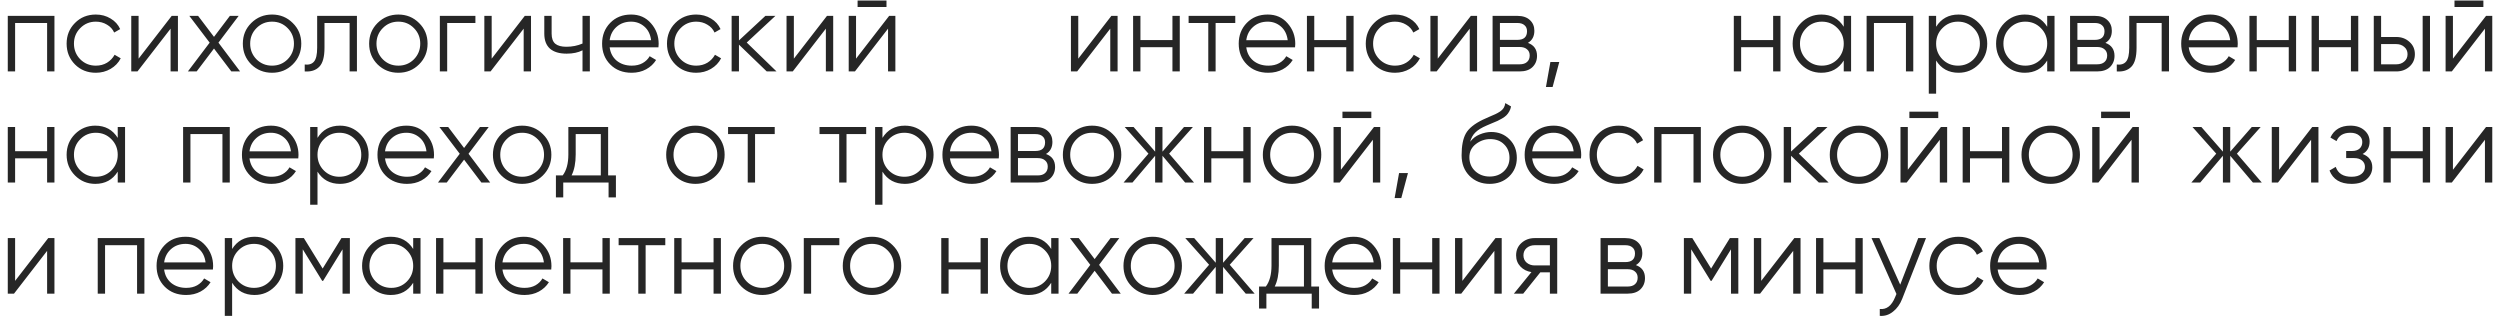 <?xml version="1.0" encoding="UTF-8"?> <svg xmlns="http://www.w3.org/2000/svg" width="315" height="40" viewBox="0 0 315 40" fill="none"><path d="M6.86 2V9H5.936V2.896H1.904V9H0.98V2H6.86ZM12.076 9.168C11.021 9.168 10.144 8.818 9.444 8.118C8.744 7.409 8.394 6.536 8.394 5.5C8.394 4.464 8.744 3.596 9.444 2.896C10.144 2.187 11.021 1.832 12.076 1.832C12.767 1.832 13.387 2 13.938 2.336C14.489 2.663 14.89 3.106 15.142 3.666L14.386 4.1C14.199 3.68 13.896 3.349 13.476 3.106C13.065 2.854 12.599 2.728 12.076 2.728C11.301 2.728 10.648 2.999 10.116 3.54C9.584 4.072 9.318 4.725 9.318 5.5C9.318 6.275 9.584 6.933 10.116 7.474C10.648 8.006 11.301 8.272 12.076 8.272C12.599 8.272 13.065 8.151 13.476 7.908C13.887 7.656 14.209 7.32 14.442 6.9L15.212 7.348C14.923 7.908 14.498 8.351 13.938 8.678C13.378 9.005 12.757 9.168 12.076 9.168ZM21.635 2H22.419V9H21.495V3.61L17.323 9H16.539V2H17.463V7.39L21.635 2ZM30.253 9H29.147L26.963 6.116L24.779 9H23.673L26.417 5.374L23.855 2H24.961L26.963 4.646L28.965 2H30.071L27.523 5.374L30.253 9ZM36.883 8.118C36.174 8.818 35.306 9.168 34.279 9.168C33.252 9.168 32.38 8.818 31.661 8.118C30.952 7.409 30.597 6.536 30.597 5.5C30.597 4.464 30.952 3.596 31.661 2.896C32.38 2.187 33.252 1.832 34.279 1.832C35.306 1.832 36.174 2.187 36.883 2.896C37.602 3.596 37.961 4.464 37.961 5.5C37.961 6.536 37.602 7.409 36.883 8.118ZM32.319 7.474C32.851 8.006 33.504 8.272 34.279 8.272C35.054 8.272 35.707 8.006 36.239 7.474C36.771 6.933 37.037 6.275 37.037 5.5C37.037 4.725 36.771 4.072 36.239 3.54C35.707 2.999 35.054 2.728 34.279 2.728C33.504 2.728 32.851 2.999 32.319 3.54C31.787 4.072 31.521 4.725 31.521 5.5C31.521 6.275 31.787 6.933 32.319 7.474ZM44.974 2V9H44.05V2.896H40.886V6.018C40.886 7.185 40.662 7.987 40.214 8.426C39.775 8.865 39.169 9.056 38.394 9V8.132C38.926 8.188 39.318 8.062 39.57 7.754C39.831 7.446 39.962 6.867 39.962 6.018V2H44.974ZM52.797 8.118C52.088 8.818 51.22 9.168 50.193 9.168C49.166 9.168 48.294 8.818 47.575 8.118C46.866 7.409 46.511 6.536 46.511 5.5C46.511 4.464 46.866 3.596 47.575 2.896C48.294 2.187 49.166 1.832 50.193 1.832C51.22 1.832 52.088 2.187 52.797 2.896C53.516 3.596 53.875 4.464 53.875 5.5C53.875 6.536 53.516 7.409 52.797 8.118ZM48.233 7.474C48.765 8.006 49.419 8.272 50.193 8.272C50.968 8.272 51.621 8.006 52.153 7.474C52.685 6.933 52.951 6.275 52.951 5.5C52.951 4.725 52.685 4.072 52.153 3.54C51.621 2.999 50.968 2.728 50.193 2.728C49.419 2.728 48.765 2.999 48.233 3.54C47.701 4.072 47.435 4.725 47.435 5.5C47.435 6.275 47.701 6.933 48.233 7.474ZM59.901 2V2.896H56.345V9H55.421V2H59.901ZM66.123 2H66.907V9H65.983V3.61L61.811 9H61.027V2H61.951V7.39L66.123 2ZM73.397 2H74.321V9H73.397V6.34C72.856 6.62 72.188 6.76 71.395 6.76C70.48 6.76 69.78 6.55 69.295 6.13C68.819 5.701 68.581 5.071 68.581 4.24V2H69.505V4.24C69.505 4.828 69.659 5.253 69.967 5.514C70.275 5.766 70.742 5.892 71.367 5.892C72.095 5.892 72.772 5.757 73.397 5.486V2ZM79.519 1.832C80.555 1.832 81.39 2.201 82.025 2.938C82.669 3.666 82.991 4.529 82.991 5.528C82.991 5.631 82.981 5.775 82.963 5.962H76.817C76.91 6.671 77.209 7.236 77.713 7.656C78.226 8.067 78.856 8.272 79.603 8.272C80.135 8.272 80.592 8.165 80.975 7.95C81.367 7.726 81.661 7.437 81.857 7.082L82.669 7.558C82.361 8.053 81.941 8.445 81.409 8.734C80.877 9.023 80.27 9.168 79.589 9.168C78.487 9.168 77.591 8.823 76.901 8.132C76.21 7.441 75.865 6.564 75.865 5.5C75.865 4.455 76.205 3.582 76.887 2.882C77.568 2.182 78.445 1.832 79.519 1.832ZM79.519 2.728C78.791 2.728 78.179 2.947 77.685 3.386C77.199 3.815 76.91 4.375 76.817 5.066H82.039C81.945 4.329 81.661 3.755 81.185 3.344C80.709 2.933 80.153 2.728 79.519 2.728ZM87.722 9.168C86.668 9.168 85.79 8.818 85.091 8.118C84.391 7.409 84.04 6.536 84.04 5.5C84.04 4.464 84.391 3.596 85.091 2.896C85.79 2.187 86.668 1.832 87.722 1.832C88.413 1.832 89.034 2 89.585 2.336C90.135 2.663 90.537 3.106 90.788 3.666L90.032 4.1C89.846 3.68 89.543 3.349 89.123 3.106C88.712 2.854 88.245 2.728 87.722 2.728C86.948 2.728 86.294 2.999 85.763 3.54C85.231 4.072 84.965 4.725 84.965 5.5C84.965 6.275 85.231 6.933 85.763 7.474C86.294 8.006 86.948 8.272 87.722 8.272C88.245 8.272 88.712 8.151 89.123 7.908C89.533 7.656 89.855 7.32 90.088 6.9L90.859 7.348C90.569 7.908 90.144 8.351 89.585 8.678C89.025 9.005 88.404 9.168 87.722 9.168ZM97.841 9H96.609L93.109 5.626V9H92.185V2H93.109V5.094L96.441 2H97.701L94.089 5.36L97.841 9ZM104.199 2H104.983V9H104.059V3.61L99.887 9H99.103V2H100.027V7.39L104.199 2ZM108.057 0.88V0.068H111.697V0.88H108.057ZM112.033 2H112.817V9H111.893V3.61L107.721 9H106.937V2H107.861V7.39L112.033 2ZM140.033 2H140.817V9H139.893V3.61L135.721 9H134.937V2H135.861V7.39L140.033 2ZM147.727 2H148.651V9H147.727V5.948H143.695V9H142.771V2H143.695V5.052H147.727V2ZM155.645 2V2.896H153.167V9H152.243V2.896H149.765V2H155.645ZM159.732 1.832C160.768 1.832 161.603 2.201 162.238 2.938C162.882 3.666 163.204 4.529 163.204 5.528C163.204 5.631 163.194 5.775 163.176 5.962H157.03C157.123 6.671 157.422 7.236 157.926 7.656C158.439 8.067 159.069 8.272 159.816 8.272C160.348 8.272 160.805 8.165 161.188 7.95C161.58 7.726 161.874 7.437 162.07 7.082L162.882 7.558C162.574 8.053 162.154 8.445 161.622 8.734C161.09 9.023 160.483 9.168 159.802 9.168C158.7 9.168 157.804 8.823 157.114 8.132C156.423 7.441 156.078 6.564 156.078 5.5C156.078 4.455 156.418 3.582 157.1 2.882C157.781 2.182 158.658 1.832 159.732 1.832ZM159.732 2.728C159.004 2.728 158.392 2.947 157.898 3.386C157.412 3.815 157.123 4.375 157.03 5.066H162.252C162.158 4.329 161.874 3.755 161.398 3.344C160.922 2.933 160.366 2.728 159.732 2.728ZM169.629 2H170.553V9H169.629V5.948H165.597V9H164.673V2H165.597V5.052H169.629V2ZM175.769 9.168C174.715 9.168 173.837 8.818 173.137 8.118C172.437 7.409 172.087 6.536 172.087 5.5C172.087 4.464 172.437 3.596 173.137 2.896C173.837 2.187 174.715 1.832 175.769 1.832C176.46 1.832 177.081 2 177.631 2.336C178.182 2.663 178.583 3.106 178.835 3.666L178.079 4.1C177.893 3.68 177.589 3.349 177.169 3.106C176.759 2.854 176.292 2.728 175.769 2.728C174.995 2.728 174.341 2.999 173.809 3.54C173.277 4.072 173.011 4.725 173.011 5.5C173.011 6.275 173.277 6.933 173.809 7.474C174.341 8.006 174.995 8.272 175.769 8.272C176.292 8.272 176.759 8.151 177.169 7.908C177.58 7.656 177.902 7.32 178.135 6.9L178.905 7.348C178.616 7.908 178.191 8.351 177.631 8.678C177.071 9.005 176.451 9.168 175.769 9.168ZM185.328 2H186.112V9H185.188V3.61L181.016 9H180.232V2H181.156V7.39L185.328 2ZM192.518 5.402C193.283 5.682 193.666 6.228 193.666 7.04C193.666 7.609 193.475 8.081 193.092 8.454C192.719 8.818 192.177 9 191.468 9H188.066V2H191.188C191.869 2 192.397 2.177 192.77 2.532C193.143 2.877 193.33 3.325 193.33 3.876C193.33 4.576 193.059 5.085 192.518 5.402ZM191.188 2.896H188.99V5.024H191.188C192 5.024 192.406 4.66 192.406 3.932C192.406 3.605 192.299 3.353 192.084 3.176C191.879 2.989 191.58 2.896 191.188 2.896ZM191.468 8.104C191.879 8.104 192.191 8.006 192.406 7.81C192.63 7.614 192.742 7.339 192.742 6.984C192.742 6.657 192.63 6.401 192.406 6.214C192.191 6.018 191.879 5.92 191.468 5.92H188.99V8.104H191.468ZM196.469 7.81L195.629 10.96H194.789L195.349 7.81H196.469ZM223.415 2H224.339V9H223.415V5.948H219.383V9H218.459V2H219.383V5.052H223.415V2ZM232.312 2H233.237V9H232.312V7.628C231.669 8.655 230.726 9.168 229.485 9.168C228.486 9.168 227.632 8.813 226.923 8.104C226.223 7.395 225.873 6.527 225.873 5.5C225.873 4.473 226.223 3.605 226.923 2.896C227.632 2.187 228.486 1.832 229.485 1.832C230.726 1.832 231.669 2.345 232.312 3.372V2ZM227.595 7.474C228.127 8.006 228.78 8.272 229.555 8.272C230.329 8.272 230.983 8.006 231.515 7.474C232.047 6.933 232.312 6.275 232.312 5.5C232.312 4.725 232.047 4.072 231.515 3.54C230.983 2.999 230.329 2.728 229.555 2.728C228.78 2.728 228.127 2.999 227.595 3.54C227.063 4.072 226.797 4.725 226.797 5.5C226.797 6.275 227.063 6.933 227.595 7.474ZM241.073 2V9H240.149V2.896H236.117V9H235.193V2H241.073ZM246.779 1.832C247.778 1.832 248.627 2.187 249.327 2.896C250.036 3.605 250.391 4.473 250.391 5.5C250.391 6.527 250.036 7.395 249.327 8.104C248.627 8.813 247.778 9.168 246.779 9.168C245.538 9.168 244.595 8.655 243.951 7.628V11.8H243.027V2H243.951V3.372C244.595 2.345 245.538 1.832 246.779 1.832ZM244.749 7.474C245.281 8.006 245.934 8.272 246.709 8.272C247.484 8.272 248.137 8.006 248.669 7.474C249.201 6.933 249.467 6.275 249.467 5.5C249.467 4.725 249.201 4.072 248.669 3.54C248.137 2.999 247.484 2.728 246.709 2.728C245.934 2.728 245.281 2.999 244.749 3.54C244.217 4.072 243.951 4.725 243.951 5.5C243.951 6.275 244.217 6.933 244.749 7.474ZM257.947 2H258.871V9H257.947V7.628C257.303 8.655 256.361 9.168 255.119 9.168C254.121 9.168 253.267 8.813 252.557 8.104C251.857 7.395 251.507 6.527 251.507 5.5C251.507 4.473 251.857 3.605 252.557 2.896C253.267 2.187 254.121 1.832 255.119 1.832C256.361 1.832 257.303 2.345 257.947 3.372V2ZM253.229 7.474C253.761 8.006 254.415 8.272 255.189 8.272C255.964 8.272 256.617 8.006 257.149 7.474C257.681 6.933 257.947 6.275 257.947 5.5C257.947 4.725 257.681 4.072 257.149 3.54C256.617 2.999 255.964 2.728 255.189 2.728C254.415 2.728 253.761 2.999 253.229 3.54C252.697 4.072 252.431 4.725 252.431 5.5C252.431 6.275 252.697 6.933 253.229 7.474ZM265.28 5.402C266.045 5.682 266.428 6.228 266.428 7.04C266.428 7.609 266.236 8.081 265.854 8.454C265.48 8.818 264.939 9 264.23 9H260.828V2H263.95C264.631 2 265.158 2.177 265.532 2.532C265.905 2.877 266.092 3.325 266.092 3.876C266.092 4.576 265.821 5.085 265.28 5.402ZM263.95 2.896H261.752V5.024H263.95C264.762 5.024 265.168 4.66 265.168 3.932C265.168 3.605 265.06 3.353 264.846 3.176C264.64 2.989 264.342 2.896 263.95 2.896ZM264.23 8.104C264.64 8.104 264.953 8.006 265.168 7.81C265.392 7.614 265.504 7.339 265.504 6.984C265.504 6.657 265.392 6.401 265.168 6.214C264.953 6.018 264.64 5.92 264.23 5.92H261.752V8.104H264.23ZM273.294 2V9H272.37V2.896H269.206V6.018C269.206 7.185 268.982 7.987 268.534 8.426C268.096 8.865 267.489 9.056 266.714 9V8.132C267.246 8.188 267.638 8.062 267.89 7.754C268.152 7.446 268.282 6.867 268.282 6.018V2H273.294ZM278.485 1.832C279.521 1.832 280.357 2.201 280.991 2.938C281.635 3.666 281.957 4.529 281.957 5.528C281.957 5.631 281.948 5.775 281.929 5.962H275.783C275.877 6.671 276.175 7.236 276.679 7.656C277.193 8.067 277.823 8.272 278.569 8.272C279.101 8.272 279.559 8.165 279.941 7.95C280.333 7.726 280.627 7.437 280.823 7.082L281.635 7.558C281.327 8.053 280.907 8.445 280.375 8.734C279.843 9.023 279.237 9.168 278.555 9.168C277.454 9.168 276.558 8.823 275.867 8.132C275.177 7.441 274.831 6.564 274.831 5.5C274.831 4.455 275.172 3.582 275.853 2.882C276.535 2.182 277.412 1.832 278.485 1.832ZM278.485 2.728C277.757 2.728 277.146 2.947 276.651 3.386C276.166 3.815 275.877 4.375 275.783 5.066H281.005C280.912 4.329 280.627 3.755 280.151 3.344C279.675 2.933 279.12 2.728 278.485 2.728ZM288.383 2H289.307V9H288.383V5.948H284.351V9H283.427V2H284.351V5.052H288.383V2ZM296.217 2H297.141V9H296.217V5.948H292.185V9H291.261V2H292.185V5.052H296.217V2ZM301.937 4.66C302.591 4.66 303.141 4.865 303.589 5.276C304.047 5.677 304.275 6.195 304.275 6.83C304.275 7.465 304.047 7.987 303.589 8.398C303.141 8.799 302.591 9 301.937 9H299.095V2H300.019V4.66H301.937ZM305.255 2H306.179V9H305.255V2ZM301.937 8.104C302.329 8.104 302.661 7.987 302.931 7.754C303.211 7.521 303.351 7.213 303.351 6.83C303.351 6.447 303.211 6.139 302.931 5.906C302.661 5.673 302.329 5.556 301.937 5.556H300.019V8.104H301.937ZM309.266 0.88V0.068H312.906V0.88H309.266ZM313.242 2H314.026V9H313.102V3.61L308.93 9H308.146V2H309.07V7.39L313.242 2ZM5.936 16H6.86V23H5.936V19.948H1.904V23H0.98V16H1.904V19.052H5.936V16ZM14.834 16H15.758V23H14.834V21.628C14.19 22.655 13.247 23.168 12.006 23.168C11.007 23.168 10.153 22.813 9.444 22.104C8.744 21.395 8.394 20.527 8.394 19.5C8.394 18.473 8.744 17.605 9.444 16.896C10.153 16.187 11.007 15.832 12.006 15.832C13.247 15.832 14.19 16.345 14.834 17.372V16ZM10.116 21.474C10.648 22.006 11.301 22.272 12.076 22.272C12.851 22.272 13.504 22.006 14.036 21.474C14.568 20.933 14.834 20.275 14.834 19.5C14.834 18.725 14.568 18.072 14.036 17.54C13.504 16.999 12.851 16.728 12.076 16.728C11.301 16.728 10.648 16.999 10.116 17.54C9.584 18.072 9.318 18.725 9.318 19.5C9.318 20.275 9.584 20.933 10.116 21.474ZM28.951 16V23H28.027V16.896H23.995V23H23.071V16H28.951ZM34.139 15.832C35.175 15.832 36.01 16.201 36.645 16.938C37.289 17.666 37.611 18.529 37.611 19.528C37.611 19.631 37.602 19.775 37.583 19.962H31.437C31.53 20.671 31.829 21.236 32.333 21.656C32.846 22.067 33.476 22.272 34.223 22.272C34.755 22.272 35.212 22.165 35.595 21.95C35.987 21.726 36.281 21.437 36.477 21.082L37.289 21.558C36.981 22.053 36.561 22.445 36.029 22.734C35.497 23.023 34.89 23.168 34.209 23.168C33.108 23.168 32.212 22.823 31.521 22.132C30.83 21.441 30.485 20.564 30.485 19.5C30.485 18.455 30.826 17.582 31.507 16.882C32.188 16.182 33.066 15.832 34.139 15.832ZM34.139 16.728C33.411 16.728 32.8 16.947 32.305 17.386C31.82 17.815 31.53 18.375 31.437 19.066H36.659C36.566 18.329 36.281 17.755 35.805 17.344C35.329 16.933 34.774 16.728 34.139 16.728ZM42.833 15.832C43.831 15.832 44.681 16.187 45.381 16.896C46.09 17.605 46.445 18.473 46.445 19.5C46.445 20.527 46.09 21.395 45.381 22.104C44.681 22.813 43.831 23.168 42.833 23.168C41.591 23.168 40.649 22.655 40.005 21.628V25.8H39.081V16H40.005V17.372C40.649 16.345 41.591 15.832 42.833 15.832ZM40.803 21.474C41.335 22.006 41.988 22.272 42.763 22.272C43.537 22.272 44.191 22.006 44.723 21.474C45.255 20.933 45.521 20.275 45.521 19.5C45.521 18.725 45.255 18.072 44.723 17.54C44.191 16.999 43.537 16.728 42.763 16.728C41.988 16.728 41.335 16.999 40.803 17.54C40.271 18.072 40.005 18.725 40.005 19.5C40.005 20.275 40.271 20.933 40.803 21.474ZM51.215 15.832C52.251 15.832 53.087 16.201 53.721 16.938C54.365 17.666 54.687 18.529 54.687 19.528C54.687 19.631 54.678 19.775 54.659 19.962H48.513C48.606 20.671 48.905 21.236 49.409 21.656C49.922 22.067 50.553 22.272 51.299 22.272C51.831 22.272 52.288 22.165 52.671 21.95C53.063 21.726 53.357 21.437 53.553 21.082L54.365 21.558C54.057 22.053 53.637 22.445 53.105 22.734C52.573 23.023 51.967 23.168 51.285 23.168C50.184 23.168 49.288 22.823 48.597 22.132C47.907 21.441 47.561 20.564 47.561 19.5C47.561 18.455 47.902 17.582 48.583 16.882C49.264 16.182 50.142 15.832 51.215 15.832ZM51.215 16.728C50.487 16.728 49.876 16.947 49.381 17.386C48.896 17.815 48.606 18.375 48.513 19.066H53.735C53.642 18.329 53.357 17.755 52.881 17.344C52.405 16.933 51.85 16.728 51.215 16.728ZM61.764 23H60.657L58.474 20.116L56.289 23H55.184L57.928 19.374L55.365 16H56.471L58.474 18.646L60.475 16H61.581L59.033 19.374L61.764 23ZM68.394 22.118C67.685 22.818 66.817 23.168 65.79 23.168C64.763 23.168 63.891 22.818 63.172 22.118C62.463 21.409 62.108 20.536 62.108 19.5C62.108 18.464 62.463 17.596 63.172 16.896C63.891 16.187 64.763 15.832 65.79 15.832C66.817 15.832 67.685 16.187 68.394 16.896C69.113 17.596 69.472 18.464 69.472 19.5C69.472 20.536 69.113 21.409 68.394 22.118ZM63.83 21.474C64.362 22.006 65.015 22.272 65.79 22.272C66.565 22.272 67.218 22.006 67.75 21.474C68.282 20.933 68.548 20.275 68.548 19.5C68.548 18.725 68.282 18.072 67.75 17.54C67.218 16.999 66.565 16.728 65.79 16.728C65.015 16.728 64.362 16.999 63.83 17.54C63.298 18.072 63.032 18.725 63.032 19.5C63.032 20.275 63.298 20.933 63.83 21.474ZM76.625 22.104H77.605V24.876H76.681V23H70.969V24.876H70.045V22.104H70.899C71.375 21.479 71.613 20.597 71.613 19.458V16H76.625V22.104ZM72.019 22.104H75.701V16.896H72.537V19.458C72.537 20.531 72.364 21.413 72.019 22.104ZM90.225 22.118C89.516 22.818 88.648 23.168 87.621 23.168C86.595 23.168 85.722 22.818 85.003 22.118C84.294 21.409 83.939 20.536 83.939 19.5C83.939 18.464 84.294 17.596 85.003 16.896C85.722 16.187 86.595 15.832 87.621 15.832C88.648 15.832 89.516 16.187 90.225 16.896C90.944 17.596 91.303 18.464 91.303 19.5C91.303 20.536 90.944 21.409 90.225 22.118ZM85.661 21.474C86.193 22.006 86.847 22.272 87.621 22.272C88.396 22.272 89.049 22.006 89.581 21.474C90.113 20.933 90.379 20.275 90.379 19.5C90.379 18.725 90.113 18.072 89.581 17.54C89.049 16.999 88.396 16.728 87.621 16.728C86.847 16.728 86.193 16.999 85.661 17.54C85.129 18.072 84.863 18.725 84.863 19.5C84.863 20.275 85.129 20.933 85.661 21.474ZM97.616 16V16.896H95.138V23H94.214V16.896H91.736V16H97.616ZM109.139 16V16.896H106.661V23H105.737V16.896H103.259V16H109.139ZM114.017 15.832C115.015 15.832 115.865 16.187 116.565 16.896C117.274 17.605 117.629 18.473 117.629 19.5C117.629 20.527 117.274 21.395 116.565 22.104C115.865 22.813 115.015 23.168 114.017 23.168C112.775 23.168 111.833 22.655 111.189 21.628V25.8H110.265V16H111.189V17.372C111.833 16.345 112.775 15.832 114.017 15.832ZM111.987 21.474C112.519 22.006 113.172 22.272 113.947 22.272C114.721 22.272 115.375 22.006 115.907 21.474C116.439 20.933 116.705 20.275 116.705 19.5C116.705 18.725 116.439 18.072 115.907 17.54C115.375 16.999 114.721 16.728 113.947 16.728C113.172 16.728 112.519 16.999 111.987 17.54C111.455 18.072 111.189 18.725 111.189 19.5C111.189 20.275 111.455 20.933 111.987 21.474ZM122.399 15.832C123.435 15.832 124.27 16.201 124.905 16.938C125.549 17.666 125.871 18.529 125.871 19.528C125.871 19.631 125.862 19.775 125.843 19.962H119.697C119.79 20.671 120.089 21.236 120.593 21.656C121.106 22.067 121.736 22.272 122.483 22.272C123.015 22.272 123.472 22.165 123.855 21.95C124.247 21.726 124.541 21.437 124.737 21.082L125.549 21.558C125.241 22.053 124.821 22.445 124.289 22.734C123.757 23.023 123.15 23.168 122.469 23.168C121.368 23.168 120.472 22.823 119.781 22.132C119.09 21.441 118.745 20.564 118.745 19.5C118.745 18.455 119.086 17.582 119.767 16.882C120.448 16.182 121.326 15.832 122.399 15.832ZM122.399 16.728C121.671 16.728 121.06 16.947 120.565 17.386C120.08 17.815 119.79 18.375 119.697 19.066H124.919C124.826 18.329 124.541 17.755 124.065 17.344C123.589 16.933 123.034 16.728 122.399 16.728ZM131.793 19.402C132.558 19.682 132.941 20.228 132.941 21.04C132.941 21.609 132.75 22.081 132.367 22.454C131.994 22.818 131.452 23 130.743 23H127.341V16H130.463C131.144 16 131.672 16.177 132.045 16.532C132.418 16.877 132.605 17.325 132.605 17.876C132.605 18.576 132.334 19.085 131.793 19.402ZM130.463 16.896H128.265V19.024H130.463C131.275 19.024 131.681 18.66 131.681 17.932C131.681 17.605 131.574 17.353 131.359 17.176C131.154 16.989 130.855 16.896 130.463 16.896ZM130.743 22.104C131.154 22.104 131.466 22.006 131.681 21.81C131.905 21.614 132.017 21.339 132.017 20.984C132.017 20.657 131.905 20.401 131.681 20.214C131.466 20.018 131.154 19.92 130.743 19.92H128.265V22.104H130.743ZM140.207 22.118C139.498 22.818 138.63 23.168 137.603 23.168C136.576 23.168 135.704 22.818 134.985 22.118C134.276 21.409 133.921 20.536 133.921 19.5C133.921 18.464 134.276 17.596 134.985 16.896C135.704 16.187 136.576 15.832 137.603 15.832C138.63 15.832 139.498 16.187 140.207 16.896C140.926 17.596 141.285 18.464 141.285 19.5C141.285 20.536 140.926 21.409 140.207 22.118ZM135.643 21.474C136.175 22.006 136.828 22.272 137.603 22.272C138.378 22.272 139.031 22.006 139.563 21.474C140.095 20.933 140.361 20.275 140.361 19.5C140.361 18.725 140.095 18.072 139.563 17.54C139.031 16.999 138.378 16.728 137.603 16.728C136.828 16.728 136.175 16.999 135.643 17.54C135.111 18.072 134.845 18.725 134.845 19.5C134.845 20.275 135.111 20.933 135.643 21.474ZM150.447 23H149.327L146.471 19.626V23H145.547V19.626L142.691 23H141.571L144.707 19.36L141.711 16H142.831L145.547 19.108V16H146.471V19.108L149.187 16H150.307L147.311 19.36L150.447 23ZM156.66 16H157.584V23H156.66V19.948H152.628V23H151.704V16H152.628V19.052H156.66V16ZM165.404 22.118C164.695 22.818 163.827 23.168 162.8 23.168C161.774 23.168 160.901 22.818 160.182 22.118C159.473 21.409 159.118 20.536 159.118 19.5C159.118 18.464 159.473 17.596 160.182 16.896C160.901 16.187 161.774 15.832 162.8 15.832C163.827 15.832 164.695 16.187 165.404 16.896C166.123 17.596 166.482 18.464 166.482 19.5C166.482 20.536 166.123 21.409 165.404 22.118ZM160.84 21.474C161.372 22.006 162.026 22.272 162.8 22.272C163.575 22.272 164.228 22.006 164.76 21.474C165.292 20.933 165.558 20.275 165.558 19.5C165.558 18.725 165.292 18.072 164.76 17.54C164.228 16.999 163.575 16.728 162.8 16.728C162.026 16.728 161.372 16.999 160.84 17.54C160.308 18.072 160.042 18.725 160.042 19.5C160.042 20.275 160.308 20.933 160.84 21.474ZM169.148 14.88V14.068H172.788V14.88H169.148ZM173.124 16H173.908V23H172.984V17.61L168.812 23H168.028V16H168.952V21.39L173.124 16ZM177.402 21.81L176.562 24.96H175.722L176.282 21.81H177.402ZM187.69 23.168C186.682 23.168 185.842 22.837 185.17 22.174C184.498 21.502 184.162 20.634 184.162 19.57C184.162 18.375 184.34 17.461 184.694 16.826C185.049 16.182 185.768 15.599 186.85 15.076C187.056 14.973 187.326 14.852 187.662 14.712C188.008 14.572 188.264 14.46 188.432 14.376C188.61 14.292 188.801 14.185 189.006 14.054C189.212 13.914 189.366 13.76 189.468 13.592C189.571 13.424 189.636 13.223 189.664 12.99L190.392 13.41C190.355 13.634 190.28 13.844 190.168 14.04C190.056 14.236 189.94 14.395 189.818 14.516C189.706 14.637 189.524 14.773 189.272 14.922C189.03 15.062 188.838 15.165 188.698 15.23C188.568 15.286 188.334 15.384 187.998 15.524C187.672 15.664 187.452 15.757 187.34 15.804C186.687 16.084 186.206 16.378 185.898 16.686C185.59 16.985 185.371 17.377 185.24 17.862C185.558 17.442 185.959 17.134 186.444 16.938C186.939 16.733 187.42 16.63 187.886 16.63C188.82 16.63 189.59 16.938 190.196 17.554C190.812 18.161 191.12 18.94 191.12 19.892C191.12 20.835 190.794 21.619 190.14 22.244C189.496 22.86 188.68 23.168 187.69 23.168ZM187.69 22.244C188.418 22.244 189.016 22.025 189.482 21.586C189.958 21.138 190.196 20.573 190.196 19.892C190.196 19.201 189.972 18.637 189.524 18.198C189.086 17.75 188.498 17.526 187.76 17.526C187.098 17.526 186.496 17.736 185.954 18.156C185.413 18.567 185.142 19.117 185.142 19.808C185.142 20.517 185.385 21.101 185.87 21.558C186.365 22.015 186.972 22.244 187.69 22.244ZM195.76 15.832C196.796 15.832 197.631 16.201 198.266 16.938C198.91 17.666 199.232 18.529 199.232 19.528C199.232 19.631 199.222 19.775 199.204 19.962H193.058C193.151 20.671 193.45 21.236 193.954 21.656C194.467 22.067 195.097 22.272 195.844 22.272C196.376 22.272 196.833 22.165 197.216 21.95C197.608 21.726 197.902 21.437 198.098 21.082L198.91 21.558C198.602 22.053 198.182 22.445 197.65 22.734C197.118 23.023 196.511 23.168 195.83 23.168C194.728 23.168 193.832 22.823 193.142 22.132C192.451 21.441 192.106 20.564 192.106 19.5C192.106 18.455 192.446 17.582 193.128 16.882C193.809 16.182 194.686 15.832 195.76 15.832ZM195.76 16.728C195.032 16.728 194.42 16.947 193.926 17.386C193.44 17.815 193.151 18.375 193.058 19.066H198.28C198.186 18.329 197.902 17.755 197.426 17.344C196.95 16.933 196.394 16.728 195.76 16.728ZM203.963 23.168C202.909 23.168 202.031 22.818 201.331 22.118C200.631 21.409 200.281 20.536 200.281 19.5C200.281 18.464 200.631 17.596 201.331 16.896C202.031 16.187 202.909 15.832 203.963 15.832C204.654 15.832 205.275 16 205.825 16.336C206.376 16.663 206.777 17.106 207.029 17.666L206.273 18.1C206.087 17.68 205.783 17.349 205.363 17.106C204.953 16.854 204.486 16.728 203.963 16.728C203.189 16.728 202.535 16.999 202.003 17.54C201.471 18.072 201.205 18.725 201.205 19.5C201.205 20.275 201.471 20.933 202.003 21.474C202.535 22.006 203.189 22.272 203.963 22.272C204.486 22.272 204.953 22.151 205.363 21.908C205.774 21.656 206.096 21.32 206.329 20.9L207.099 21.348C206.81 21.908 206.385 22.351 205.825 22.678C205.265 23.005 204.645 23.168 203.963 23.168ZM214.306 16V23H213.382V16.896H209.35V23H208.426V16H214.306ZM222.126 22.118C221.417 22.818 220.549 23.168 219.522 23.168C218.495 23.168 217.623 22.818 216.904 22.118C216.195 21.409 215.84 20.536 215.84 19.5C215.84 18.464 216.195 17.596 216.904 16.896C217.623 16.187 218.495 15.832 219.522 15.832C220.549 15.832 221.417 16.187 222.126 16.896C222.845 17.596 223.204 18.464 223.204 19.5C223.204 20.536 222.845 21.409 222.126 22.118ZM217.562 21.474C218.094 22.006 218.747 22.272 219.522 22.272C220.297 22.272 220.95 22.006 221.482 21.474C222.014 20.933 222.28 20.275 222.28 19.5C222.28 18.725 222.014 18.072 221.482 17.54C220.95 16.999 220.297 16.728 219.522 16.728C218.747 16.728 218.094 16.999 217.562 17.54C217.03 18.072 216.764 18.725 216.764 19.5C216.764 20.275 217.03 20.933 217.562 21.474ZM230.406 23H229.174L225.674 19.626V23H224.75V16H225.674V19.094L229.006 16H230.266L226.654 19.36L230.406 23ZM236.837 22.118C236.128 22.818 235.26 23.168 234.233 23.168C233.206 23.168 232.334 22.818 231.615 22.118C230.906 21.409 230.551 20.536 230.551 19.5C230.551 18.464 230.906 17.596 231.615 16.896C232.334 16.187 233.206 15.832 234.233 15.832C235.26 15.832 236.128 16.187 236.837 16.896C237.556 17.596 237.915 18.464 237.915 19.5C237.915 20.536 237.556 21.409 236.837 22.118ZM232.273 21.474C232.805 22.006 233.458 22.272 234.233 22.272C235.008 22.272 235.661 22.006 236.193 21.474C236.725 20.933 236.991 20.275 236.991 19.5C236.991 18.725 236.725 18.072 236.193 17.54C235.661 16.999 235.008 16.728 234.233 16.728C233.458 16.728 232.805 16.999 232.273 17.54C231.741 18.072 231.475 18.725 231.475 19.5C231.475 20.275 231.741 20.933 232.273 21.474ZM240.581 14.88V14.068H244.221V14.88H240.581ZM244.557 16H245.341V23H244.417V17.61L240.245 23H239.461V16H240.385V21.39L244.557 16ZM252.251 16H253.175V23H252.251V19.948H248.219V23H247.295V16H248.219V19.052H252.251V16ZM260.995 22.118C260.286 22.818 259.418 23.168 258.391 23.168C257.365 23.168 256.492 22.818 255.773 22.118C255.064 21.409 254.709 20.536 254.709 19.5C254.709 18.464 255.064 17.596 255.773 16.896C256.492 16.187 257.365 15.832 258.391 15.832C259.418 15.832 260.286 16.187 260.995 16.896C261.714 17.596 262.073 18.464 262.073 19.5C262.073 20.536 261.714 21.409 260.995 22.118ZM256.431 21.474C256.963 22.006 257.617 22.272 258.391 22.272C259.166 22.272 259.819 22.006 260.351 21.474C260.883 20.933 261.149 20.275 261.149 19.5C261.149 18.725 260.883 18.072 260.351 17.54C259.819 16.999 259.166 16.728 258.391 16.728C257.617 16.728 256.963 16.999 256.431 17.54C255.899 18.072 255.633 18.725 255.633 19.5C255.633 20.275 255.899 20.933 256.431 21.474ZM264.739 14.88V14.068H268.379V14.88H264.739ZM268.715 16H269.499V23H268.575V17.61L264.403 23H263.619V16H264.543V21.39L268.715 16ZM284.986 23H283.866L281.01 19.626V23H280.086V19.626L277.23 23H276.11L279.246 19.36L276.25 16H277.37L280.086 19.108V16H281.01V19.108L283.726 16H284.846L281.85 19.36L284.986 23ZM291.34 16H292.124V23H291.2V17.61L287.028 23H286.244V16H287.168V21.39L291.34 16ZM297.69 19.402C298.502 19.71 298.908 20.27 298.908 21.082C298.908 21.661 298.679 22.155 298.222 22.566C297.774 22.967 297.13 23.168 296.29 23.168C294.88 23.168 293.956 22.608 293.518 21.488L294.302 21.026C294.591 21.857 295.254 22.272 296.29 22.272C296.831 22.272 297.246 22.155 297.536 21.922C297.834 21.689 297.984 21.39 297.984 21.026C297.984 20.699 297.862 20.433 297.62 20.228C297.377 20.023 297.05 19.92 296.64 19.92H295.618V19.024H296.36C296.761 19.024 297.074 18.926 297.298 18.73C297.531 18.525 297.648 18.245 297.648 17.89C297.648 17.554 297.512 17.279 297.242 17.064C296.971 16.84 296.607 16.728 296.15 16.728C295.272 16.728 294.689 17.078 294.4 17.778L293.63 17.33C294.096 16.331 294.936 15.832 296.15 15.832C296.887 15.832 297.475 16.028 297.914 16.42C298.352 16.803 298.572 17.274 298.572 17.834C298.572 18.553 298.278 19.075 297.69 19.402ZM305.268 16H306.192V23H305.268V19.948H301.236V23H300.312V16H301.236V19.052H305.268V16ZM313.242 16H314.026V23H313.102V17.61L308.93 23H308.146V16H309.07V21.39L313.242 16ZM6.076 30H6.86V37H5.936V31.61L1.764 37H0.98V30H1.904V35.39L6.076 30ZM18.194 30V37H17.27V30.896H13.238V37H12.314V30H18.194ZM23.382 29.832C24.418 29.832 25.253 30.201 25.888 30.938C26.532 31.666 26.854 32.529 26.854 33.528C26.854 33.631 26.845 33.775 26.826 33.962H20.68C20.773 34.671 21.072 35.236 21.576 35.656C22.089 36.067 22.719 36.272 23.466 36.272C23.998 36.272 24.455 36.165 24.838 35.95C25.23 35.726 25.524 35.437 25.72 35.082L26.532 35.558C26.224 36.053 25.804 36.445 25.272 36.734C24.74 37.023 24.133 37.168 23.452 37.168C22.351 37.168 21.455 36.823 20.764 36.132C20.073 35.441 19.728 34.564 19.728 33.5C19.728 32.455 20.069 31.582 20.75 30.882C21.431 30.182 22.309 29.832 23.382 29.832ZM23.382 30.728C22.654 30.728 22.043 30.947 21.548 31.386C21.063 31.815 20.773 32.375 20.68 33.066H25.902C25.809 32.329 25.524 31.755 25.048 31.344C24.572 30.933 24.017 30.728 23.382 30.728ZM32.076 29.832C33.074 29.832 33.924 30.187 34.624 30.896C35.333 31.605 35.688 32.473 35.688 33.5C35.688 34.527 35.333 35.395 34.624 36.104C33.924 36.813 33.074 37.168 32.076 37.168C30.834 37.168 29.892 36.655 29.248 35.628V39.8H28.324V30H29.248V31.372C29.892 30.345 30.834 29.832 32.076 29.832ZM30.046 35.474C30.578 36.006 31.231 36.272 32.006 36.272C32.78 36.272 33.434 36.006 33.966 35.474C34.498 34.933 34.764 34.275 34.764 33.5C34.764 32.725 34.498 32.072 33.966 31.54C33.434 30.999 32.78 30.728 32.006 30.728C31.231 30.728 30.578 30.999 30.046 31.54C29.514 32.072 29.248 32.725 29.248 33.5C29.248 34.275 29.514 34.933 30.046 35.474ZM44.084 30V37H43.16V31.414L40.71 35.39H40.598L38.148 31.414V37H37.224V30H38.288L40.654 33.836L43.02 30H44.084ZM52.062 30H52.986V37H52.062V35.628C51.419 36.655 50.476 37.168 49.234 37.168C48.236 37.168 47.382 36.813 46.672 36.104C45.972 35.395 45.623 34.527 45.623 33.5C45.623 32.473 45.972 31.605 46.672 30.896C47.382 30.187 48.236 29.832 49.234 29.832C50.476 29.832 51.419 30.345 52.062 31.372V30ZM47.344 35.474C47.877 36.006 48.53 36.272 49.304 36.272C50.079 36.272 50.733 36.006 51.264 35.474C51.797 34.933 52.062 34.275 52.062 33.5C52.062 32.725 51.797 32.072 51.264 31.54C50.733 30.999 50.079 30.728 49.304 30.728C48.53 30.728 47.877 30.999 47.344 31.54C46.812 32.072 46.547 32.725 46.547 33.5C46.547 34.275 46.812 34.933 47.344 35.474ZM59.899 30H60.823V37H59.899V33.948H55.867V37H54.943V30H55.867V33.052H59.899V30ZM66.011 29.832C67.047 29.832 67.882 30.201 68.517 30.938C69.161 31.666 69.483 32.529 69.483 33.528C69.483 33.631 69.474 33.775 69.455 33.962H63.309C63.402 34.671 63.701 35.236 64.205 35.656C64.718 36.067 65.348 36.272 66.095 36.272C66.627 36.272 67.084 36.165 67.467 35.95C67.859 35.726 68.153 35.437 68.349 35.082L69.161 35.558C68.853 36.053 68.433 36.445 67.901 36.734C67.369 37.023 66.762 37.168 66.081 37.168C64.98 37.168 64.084 36.823 63.393 36.132C62.702 35.441 62.357 34.564 62.357 33.5C62.357 32.455 62.697 31.582 63.379 30.882C64.06 30.182 64.938 29.832 66.011 29.832ZM66.011 30.728C65.283 30.728 64.671 30.947 64.177 31.386C63.691 31.815 63.402 32.375 63.309 33.066H68.531C68.438 32.329 68.153 31.755 67.677 31.344C67.201 30.933 66.645 30.728 66.011 30.728ZM75.909 30H76.833V37H75.909V33.948H71.877V37H70.953V30H71.877V33.052H75.909V30ZM83.827 30V30.896H81.349V37H80.425V30.896H77.947V30H83.827ZM89.909 30H90.833V37H89.909V33.948H85.877V37H84.953V30H85.877V33.052H89.909V30ZM98.653 36.118C97.943 36.818 97.075 37.168 96.049 37.168C95.022 37.168 94.149 36.818 93.431 36.118C92.721 35.409 92.367 34.536 92.367 33.5C92.367 32.464 92.721 31.596 93.431 30.896C94.149 30.187 95.022 29.832 96.049 29.832C97.075 29.832 97.943 30.187 98.653 30.896C99.371 31.596 99.731 32.464 99.731 33.5C99.731 34.536 99.371 35.409 98.653 36.118ZM94.089 35.474C94.621 36.006 95.274 36.272 96.049 36.272C96.823 36.272 97.477 36.006 98.009 35.474C98.541 34.933 98.807 34.275 98.807 33.5C98.807 32.725 98.541 32.072 98.009 31.54C97.477 30.999 96.823 30.728 96.049 30.728C95.274 30.728 94.621 30.999 94.089 31.54C93.557 32.072 93.291 32.725 93.291 33.5C93.291 34.275 93.557 34.933 94.089 35.474ZM105.757 30V30.896H102.201V37H101.277V30H105.757ZM112.475 36.118C111.766 36.818 110.898 37.168 109.871 37.168C108.844 37.168 107.972 36.818 107.253 36.118C106.544 35.409 106.189 34.536 106.189 33.5C106.189 32.464 106.544 31.596 107.253 30.896C107.972 30.187 108.844 29.832 109.871 29.832C110.898 29.832 111.766 30.187 112.475 30.896C113.194 31.596 113.553 32.464 113.553 33.5C113.553 34.536 113.194 35.409 112.475 36.118ZM107.911 35.474C108.443 36.006 109.096 36.272 109.871 36.272C110.646 36.272 111.299 36.006 111.831 35.474C112.363 34.933 112.629 34.275 112.629 33.5C112.629 32.725 112.363 32.072 111.831 31.54C111.299 30.999 110.646 30.728 109.871 30.728C109.096 30.728 108.443 30.999 107.911 31.54C107.379 32.072 107.113 32.725 107.113 33.5C107.113 34.275 107.379 34.933 107.911 35.474ZM123.555 30H124.479V37H123.555V33.948H119.523V37H118.599V30H119.523V33.052H123.555V30ZM132.453 30H133.377V37H132.453V35.628C131.809 36.655 130.866 37.168 129.625 37.168C128.626 37.168 127.772 36.813 127.063 36.104C126.363 35.395 126.013 34.527 126.013 33.5C126.013 32.473 126.363 31.605 127.063 30.896C127.772 30.187 128.626 29.832 129.625 29.832C130.866 29.832 131.809 30.345 132.453 31.372V30ZM127.735 35.474C128.267 36.006 128.92 36.272 129.695 36.272C130.47 36.272 131.123 36.006 131.655 35.474C132.187 34.933 132.453 34.275 132.453 33.5C132.453 32.725 132.187 32.072 131.655 31.54C131.123 30.999 130.47 30.728 129.695 30.728C128.92 30.728 128.267 30.999 127.735 31.54C127.203 32.072 126.937 32.725 126.937 33.5C126.937 34.275 127.203 34.933 127.735 35.474ZM141.214 37H140.108L137.924 34.116L135.74 37H134.634L137.378 33.374L134.816 30H135.922L137.924 32.646L139.926 30H141.032L138.484 33.374L141.214 37ZM147.844 36.118C147.135 36.818 146.267 37.168 145.24 37.168C144.213 37.168 143.341 36.818 142.622 36.118C141.913 35.409 141.558 34.536 141.558 33.5C141.558 32.464 141.913 31.596 142.622 30.896C143.341 30.187 144.213 29.832 145.24 29.832C146.267 29.832 147.135 30.187 147.844 30.896C148.563 31.596 148.922 32.464 148.922 33.5C148.922 34.536 148.563 35.409 147.844 36.118ZM143.28 35.474C143.812 36.006 144.465 36.272 145.24 36.272C146.015 36.272 146.668 36.006 147.2 35.474C147.732 34.933 147.998 34.275 147.998 33.5C147.998 32.725 147.732 32.072 147.2 31.54C146.668 30.999 146.015 30.728 145.24 30.728C144.465 30.728 143.812 30.999 143.28 31.54C142.748 32.072 142.482 32.725 142.482 33.5C142.482 34.275 142.748 34.933 143.28 35.474ZM158.084 37H156.964L154.108 33.626V37H153.184V33.626L150.328 37H149.208L152.344 33.36L149.348 30H150.468L153.184 33.108V30H154.108V33.108L156.824 30H157.944L154.948 33.36L158.084 37ZM165.221 36.104H166.201V38.876H165.277V37H159.565V38.876H158.641V36.104H159.495C159.971 35.479 160.209 34.597 160.209 33.458V30H165.221V36.104ZM160.615 36.104H164.297V30.896H161.133V33.458C161.133 34.531 160.961 35.413 160.615 36.104ZM170.56 29.832C171.596 29.832 172.431 30.201 173.066 30.938C173.71 31.666 174.032 32.529 174.032 33.528C174.032 33.631 174.022 33.775 174.004 33.962H167.858C167.951 34.671 168.25 35.236 168.754 35.656C169.267 36.067 169.897 36.272 170.644 36.272C171.176 36.272 171.633 36.165 172.016 35.95C172.408 35.726 172.702 35.437 172.898 35.082L173.71 35.558C173.402 36.053 172.982 36.445 172.45 36.734C171.918 37.023 171.311 37.168 170.63 37.168C169.528 37.168 168.632 36.823 167.942 36.132C167.251 35.441 166.906 34.564 166.906 33.5C166.906 32.455 167.246 31.582 167.928 30.882C168.609 30.182 169.486 29.832 170.56 29.832ZM170.56 30.728C169.832 30.728 169.22 30.947 168.726 31.386C168.24 31.815 167.951 32.375 167.858 33.066H173.08C172.986 32.329 172.702 31.755 172.226 31.344C171.75 30.933 171.194 30.728 170.56 30.728ZM180.457 30H181.381V37H180.457V33.948H176.425V37H175.501V30H176.425V33.052H180.457V30ZM188.431 30H189.215V37H188.291V31.61L184.119 37H183.335V30H184.259V35.39L188.431 30ZM196.209 30V37H195.285V34.312H194.081L191.925 37H190.749L192.961 34.284C192.401 34.2 191.939 33.967 191.575 33.584C191.211 33.201 191.029 32.73 191.029 32.17C191.029 31.535 191.253 31.017 191.701 30.616C192.159 30.205 192.714 30 193.367 30H196.209ZM193.367 33.444H195.285V30.896H193.367C192.975 30.896 192.639 31.013 192.359 31.246C192.089 31.479 191.953 31.787 191.953 32.17C191.953 32.553 192.089 32.861 192.359 33.094C192.639 33.327 192.975 33.444 193.367 33.444ZM206.121 33.402C206.887 33.682 207.269 34.228 207.269 35.04C207.269 35.609 207.078 36.081 206.695 36.454C206.322 36.818 205.781 37 205.071 37H201.669V30H204.791C205.473 30 206 30.177 206.373 30.532C206.747 30.877 206.933 31.325 206.933 31.876C206.933 32.576 206.663 33.085 206.121 33.402ZM204.791 30.896H202.593V33.024H204.791C205.603 33.024 206.009 32.66 206.009 31.932C206.009 31.605 205.902 31.353 205.687 31.176C205.482 30.989 205.183 30.896 204.791 30.896ZM205.071 36.104C205.482 36.104 205.795 36.006 206.009 35.81C206.233 35.614 206.345 35.339 206.345 34.984C206.345 34.657 206.233 34.401 206.009 34.214C205.795 34.018 205.482 33.92 205.071 33.92H202.593V36.104H205.071ZM219.029 30V37H218.105V31.414L215.655 35.39H215.543L213.093 31.414V37H212.169V30H213.233L215.599 33.836L217.965 30H219.029ZM226.084 30H226.868V37H225.944V31.61L221.772 37H220.988V30H221.912V35.39L226.084 30ZM233.778 30H234.702V37H233.778V33.948H229.746V37H228.822V30H229.746V33.052H233.778V30ZM241.696 30H242.676L239.68 37.644C239.409 38.335 239.022 38.876 238.518 39.268C238.023 39.669 237.468 39.847 236.852 39.8V38.932C237.692 39.025 238.331 38.54 238.77 37.476L238.952 37.042L235.816 30H236.796L239.428 35.866L241.696 30ZM246.781 37.168C245.726 37.168 244.849 36.818 244.149 36.118C243.449 35.409 243.099 34.536 243.099 33.5C243.099 32.464 243.449 31.596 244.149 30.896C244.849 30.187 245.726 29.832 246.781 29.832C247.472 29.832 248.092 30 248.643 30.336C249.194 30.663 249.595 31.106 249.847 31.666L249.091 32.1C248.904 31.68 248.601 31.349 248.181 31.106C247.77 30.854 247.304 30.728 246.781 30.728C246.006 30.728 245.353 30.999 244.821 31.54C244.289 32.072 244.023 32.725 244.023 33.5C244.023 34.275 244.289 34.933 244.821 35.474C245.353 36.006 246.006 36.272 246.781 36.272C247.304 36.272 247.77 36.151 248.181 35.908C248.592 35.656 248.914 35.32 249.147 34.9L249.917 35.348C249.628 35.908 249.203 36.351 248.643 36.678C248.083 37.005 247.462 37.168 246.781 37.168ZM254.409 29.832C255.445 29.832 256.281 30.201 256.915 30.938C257.559 31.666 257.881 32.529 257.881 33.528C257.881 33.631 257.872 33.775 257.853 33.962H251.707C251.801 34.671 252.099 35.236 252.603 35.656C253.117 36.067 253.747 36.272 254.493 36.272C255.025 36.272 255.483 36.165 255.865 35.95C256.257 35.726 256.551 35.437 256.747 35.082L257.559 35.558C257.251 36.053 256.831 36.445 256.299 36.734C255.767 37.023 255.161 37.168 254.479 37.168C253.378 37.168 252.482 36.823 251.791 36.132C251.101 35.441 250.755 34.564 250.755 33.5C250.755 32.455 251.096 31.582 251.777 30.882C252.459 30.182 253.336 29.832 254.409 29.832ZM254.409 30.728C253.681 30.728 253.07 30.947 252.575 31.386C252.09 31.815 251.801 32.375 251.707 33.066H256.929C256.836 32.329 256.551 31.755 256.075 31.344C255.599 30.933 255.044 30.728 254.409 30.728Z" fill="#262626"></path></svg> 